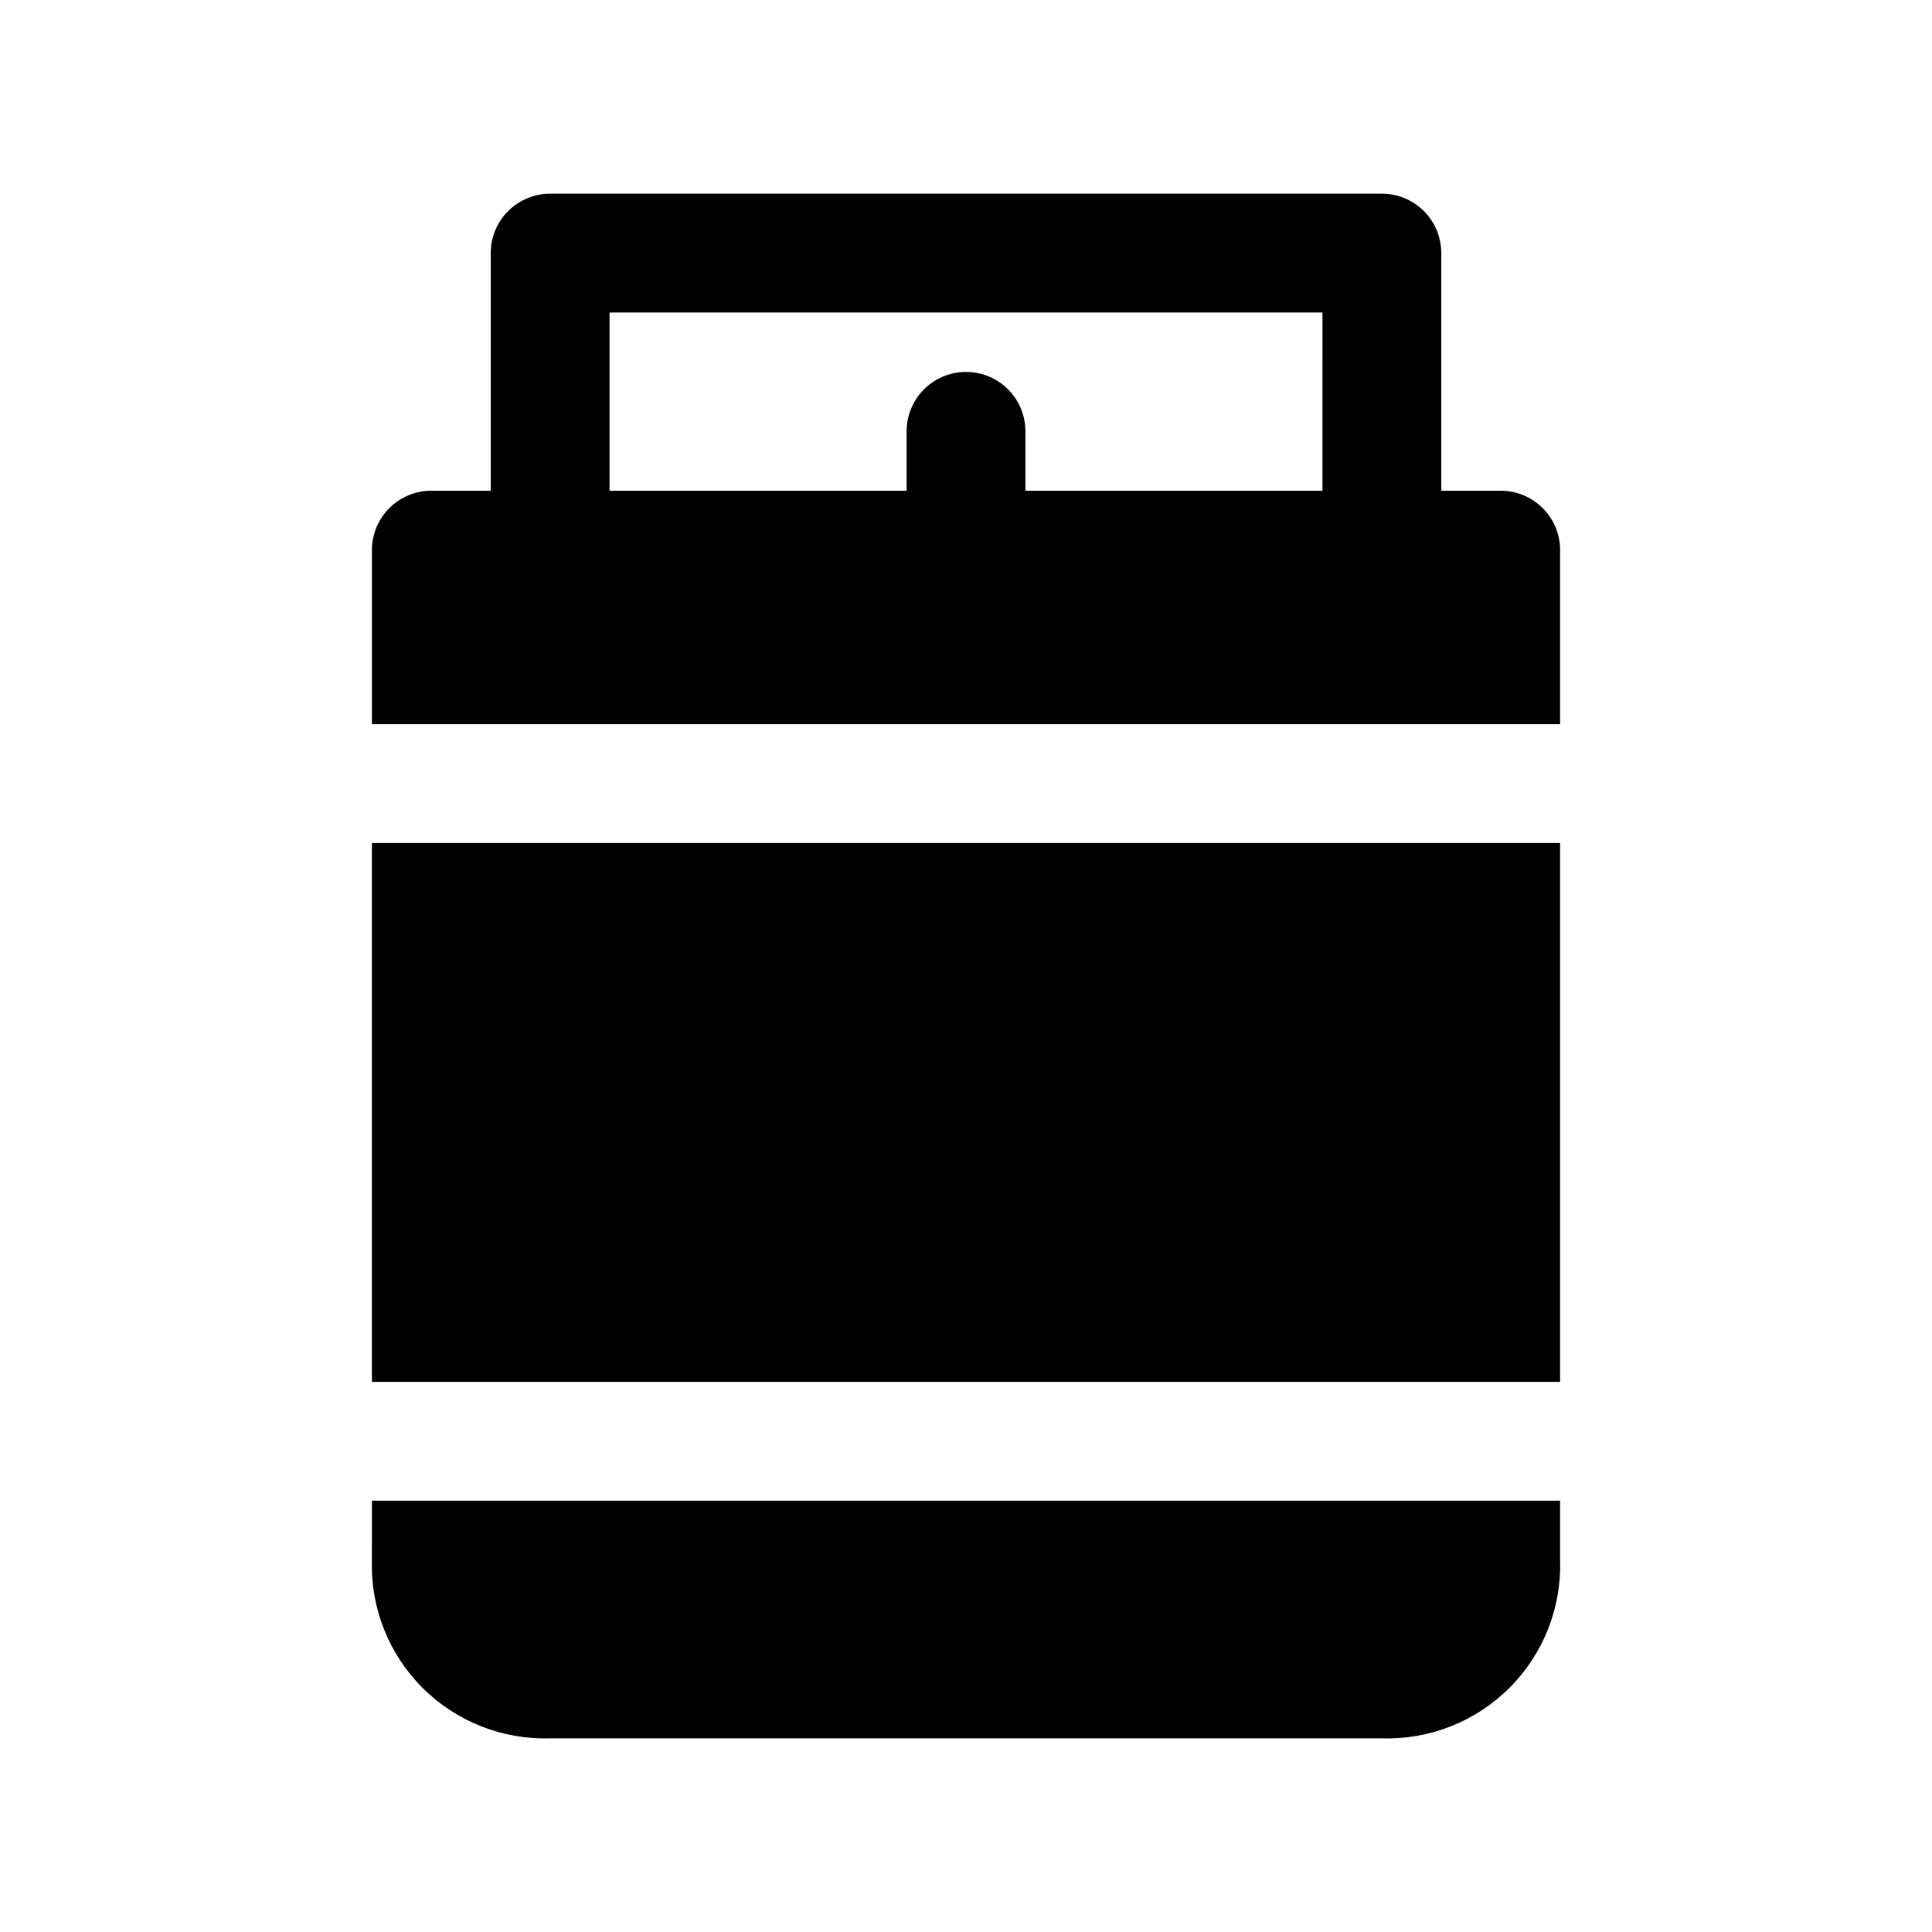 <?xml version="1.0" encoding="UTF-8"?>
<!-- Uploaded to: ICON Repo, www.iconrepo.com, Generator: ICON Repo Mixer Tools -->
<svg fill="#000000" width="800px" height="800px" version="1.1" viewBox="144 144 512 512" xmlns="http://www.w3.org/2000/svg">
 <path d="m242.56 510.21h314.88v-142.8h-314.88zm0 47.23c-0.398 12.645 4.449 24.891 13.395 33.836 8.945 8.945 21.191 13.797 33.836 13.398h220.42c12.645 0.398 24.891-4.453 33.836-13.398 8.945-8.945 13.793-21.191 13.395-33.836v-15.742h-314.88zm299.14-283.39h-15.746v-62.977c0-4.176-1.656-8.18-4.609-11.133s-6.957-4.613-11.133-4.613h-220.42c-4.176 0-8.18 1.66-11.133 4.613s-4.609 6.957-4.609 11.133v62.977h-15.746c-4.176 0-8.18 1.656-11.133 4.609s-4.609 6.957-4.609 11.133v46.129l314.88 0.004v-46.133c0-4.176-1.656-8.18-4.609-11.133s-6.957-4.609-11.133-4.609zm-47.234 0h-78.719v-15.746c0-5.625-3-10.82-7.871-13.633s-10.875-2.812-15.746 0-7.871 8.008-7.871 13.633v15.746h-78.719v-47.234h188.93z"/>
</svg>